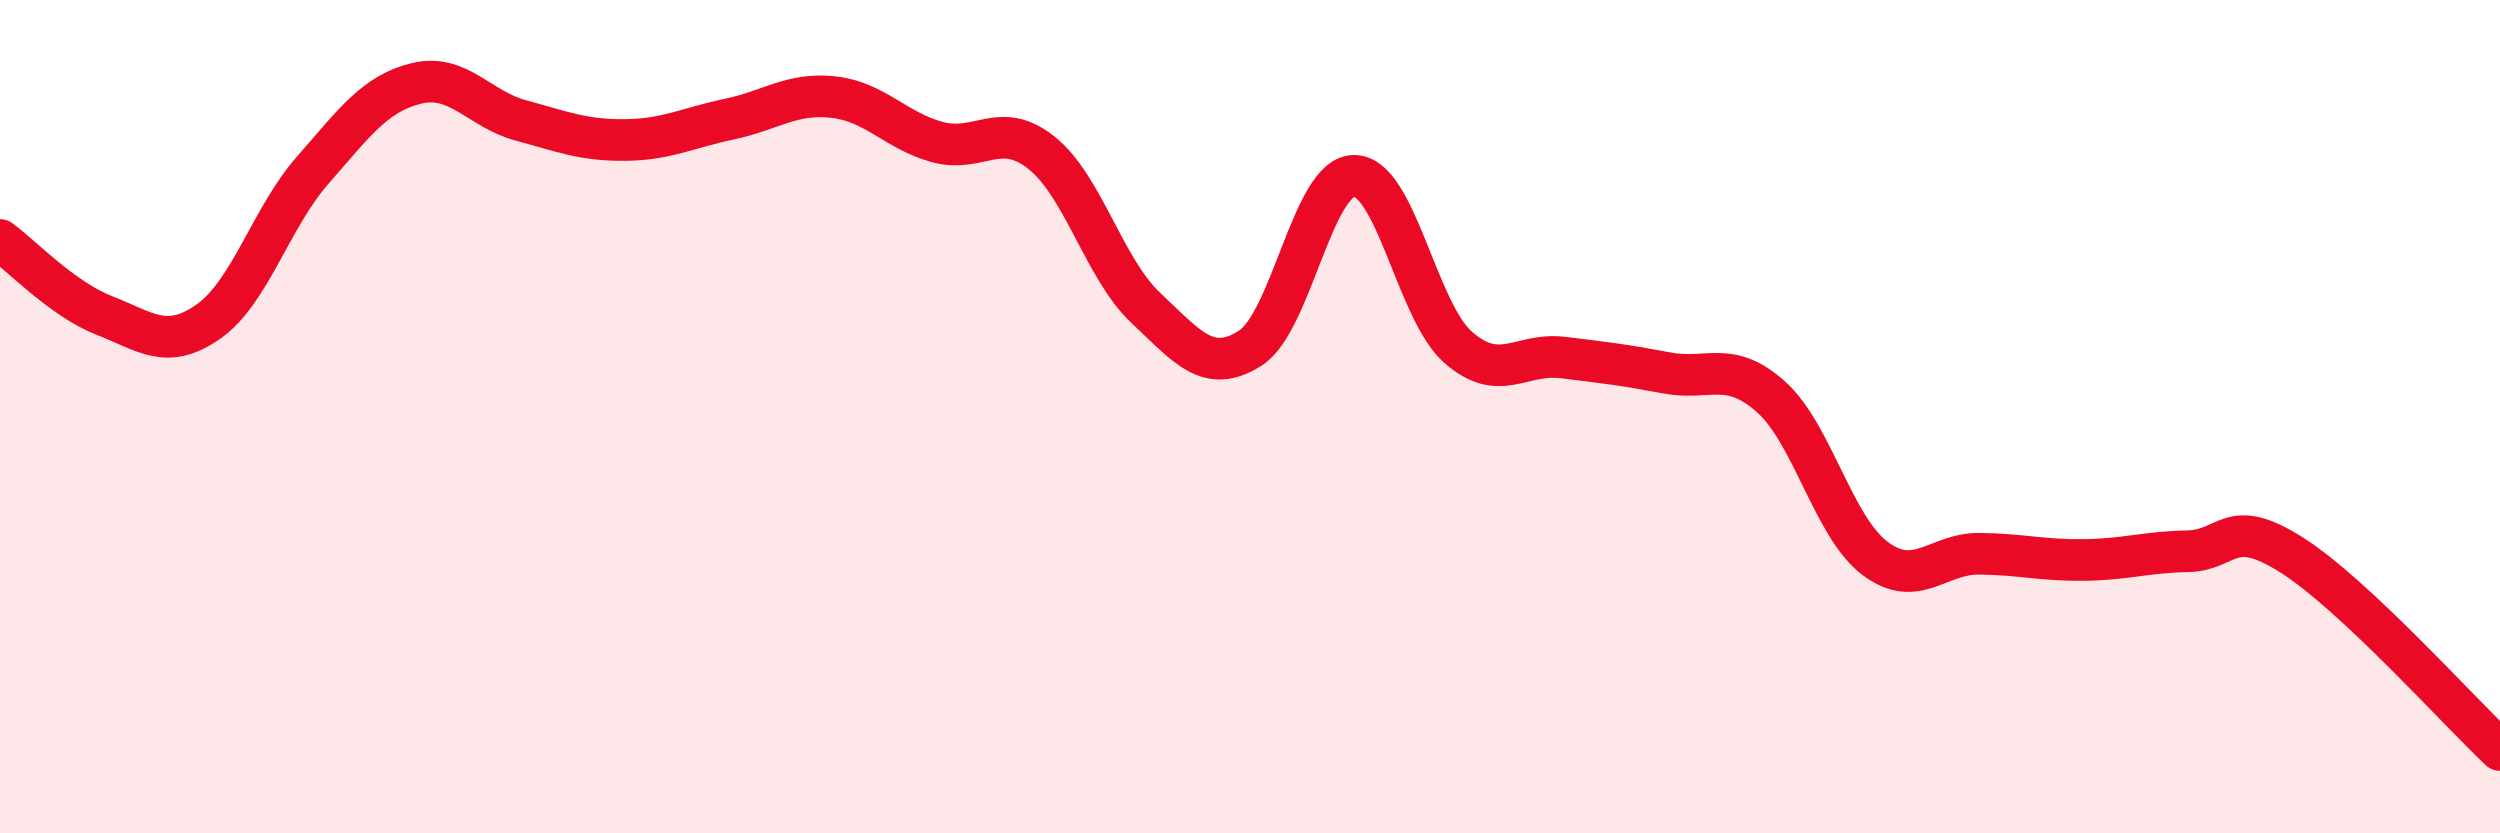 
    <svg width="60" height="20" viewBox="0 0 60 20" xmlns="http://www.w3.org/2000/svg">
      <path
        d="M 0,5.76 C 0.5,6.12 1.5,7.18 2.5,7.57 C 3.5,7.96 4,8.42 5,7.72 C 6,7.02 6.5,5.23 7.5,4.09 C 8.5,2.95 9,2.24 10,2 C 11,1.76 11.5,2.62 12.5,2.89 C 13.5,3.16 14,3.37 15,3.36 C 16,3.35 16.5,3.07 17.5,2.86 C 18.5,2.65 19,2.22 20,2.33 C 21,2.44 21.5,3.14 22.5,3.41 C 23.5,3.68 24,2.87 25,3.67 C 26,4.47 26.5,6.45 27.5,7.39 C 28.5,8.33 29,8.99 30,8.36 C 31,7.73 31.5,4.22 32.5,4.22 C 33.5,4.22 34,7.47 35,8.34 C 36,9.21 36.5,8.46 37.5,8.58 C 38.5,8.7 39,8.76 40,8.95 C 41,9.14 41.5,8.63 42.5,9.52 C 43.5,10.41 44,12.65 45,13.4 C 46,14.15 46.5,13.28 47.5,13.29 C 48.5,13.3 49,13.45 50,13.44 C 51,13.43 51.5,13.25 52.5,13.23 C 53.5,13.21 53.5,12.37 55,13.32 C 56.5,14.27 59,17.06 60,18L60 20L0 20Z"
        fill="#EB0A25"
        opacity="0.1"
        stroke-linecap="round"
        stroke-linejoin="round"
      />
      <path
        d="M 0,5.76 C 0.5,6.12 1.5,7.18 2.5,7.57 C 3.5,7.96 4,8.42 5,7.72 C 6,7.02 6.5,5.23 7.5,4.09 C 8.5,2.95 9,2.24 10,2 C 11,1.76 11.5,2.62 12.5,2.89 C 13.5,3.16 14,3.37 15,3.36 C 16,3.35 16.5,3.07 17.5,2.86 C 18.5,2.65 19,2.22 20,2.33 C 21,2.44 21.5,3.14 22.5,3.41 C 23.5,3.68 24,2.87 25,3.67 C 26,4.47 26.5,6.45 27.5,7.39 C 28.5,8.33 29,8.99 30,8.36 C 31,7.73 31.5,4.22 32.5,4.22 C 33.5,4.22 34,7.47 35,8.34 C 36,9.21 36.5,8.46 37.5,8.58 C 38.5,8.7 39,8.76 40,8.95 C 41,9.14 41.5,8.63 42.5,9.52 C 43.5,10.41 44,12.65 45,13.4 C 46,14.15 46.5,13.28 47.5,13.29 C 48.5,13.3 49,13.45 50,13.44 C 51,13.43 51.5,13.25 52.5,13.23 C 53.5,13.21 53.5,12.37 55,13.32 C 56.5,14.27 59,17.06 60,18"
        stroke="#EB0A25"
        stroke-width="1"
        fill="none"
        stroke-linecap="round"
        stroke-linejoin="round"
      />
    </svg>
  